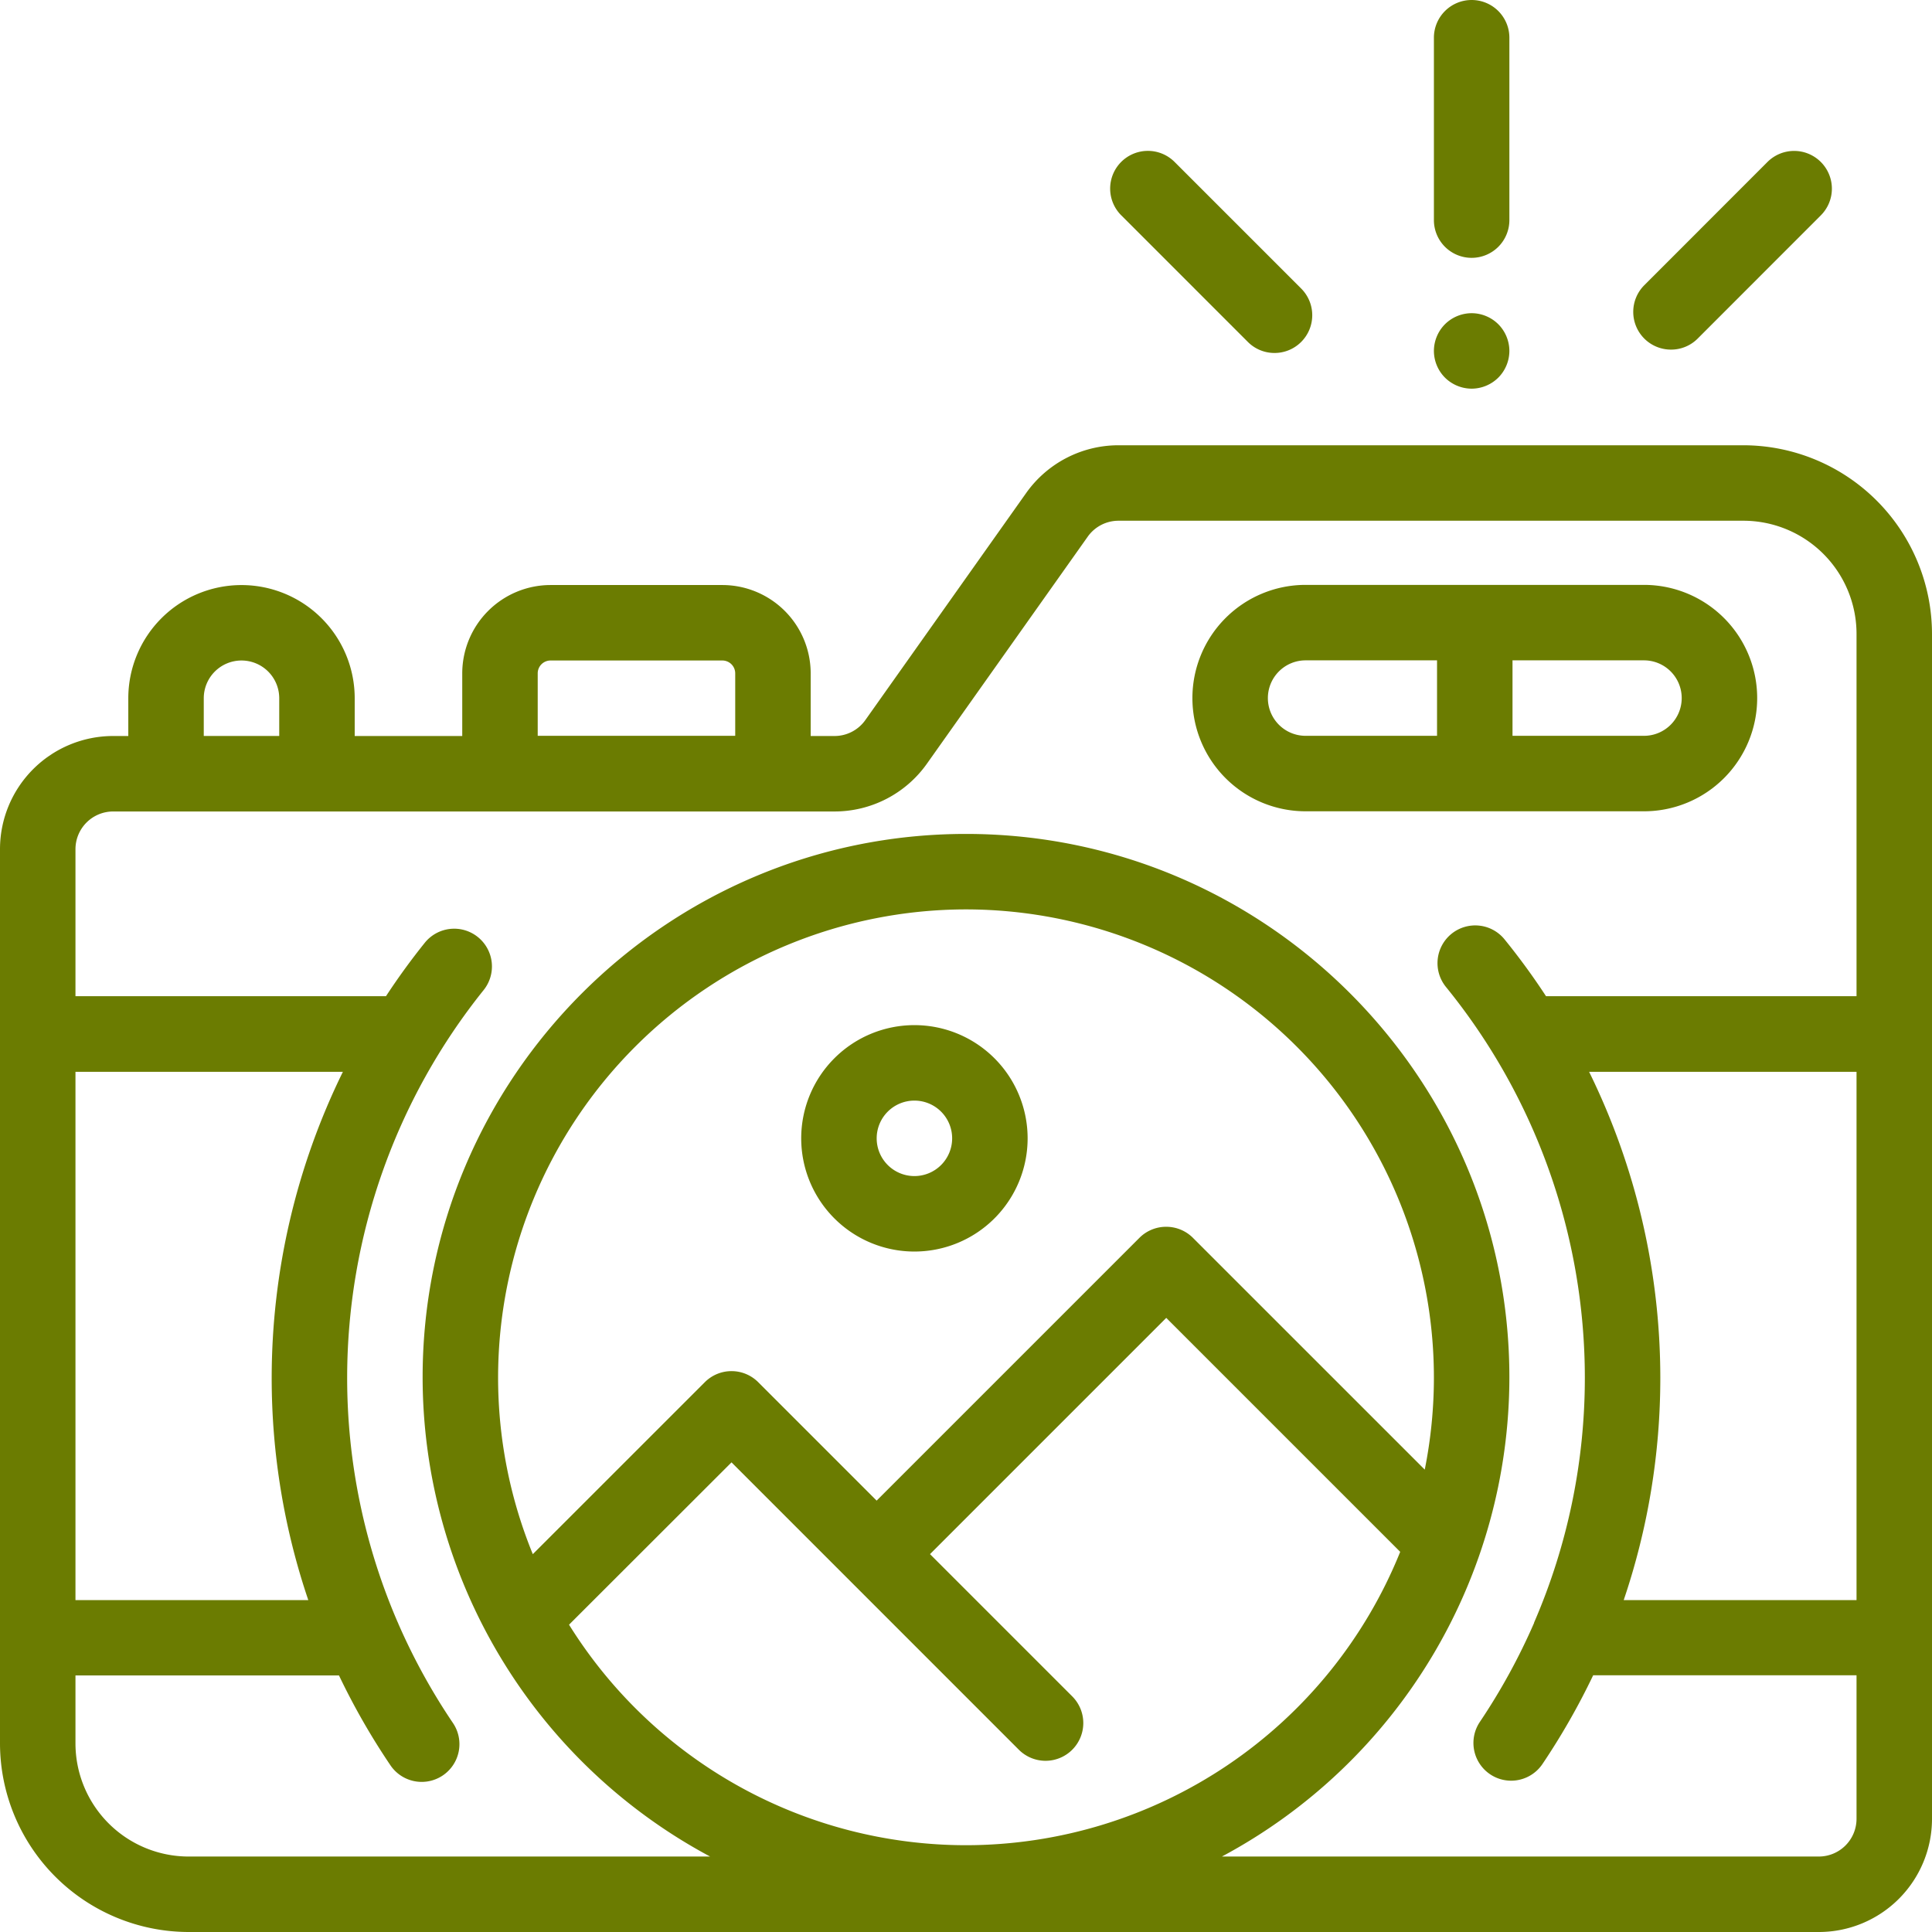 <svg xmlns="http://www.w3.org/2000/svg" viewBox="0 0 512 512"><defs><style>.cls-1{fill:#6b7c01;}</style></defs><title>Ресурс 14</title><g id="Слой_2" data-name="Слой 2"><g id="Слой_1-2" data-name="Слой 1"><path class="cls-1" d="M-1972,3253h-165.58a30,30,0,0,0-24.48,12.66l-42.62,60.17a10,10,0,0,1-8.16,4.22h-6.32v-16.61a23.43,23.43,0,0,0-23.4-23.4h-45.55a23.43,23.43,0,0,0-23.39,23.4v16.61H-2340v-10a30,30,0,0,0-30-30,30,30,0,0,0-30,30v10h-4a30,30,0,0,0-30,30V3597a50.06,50.06,0,0,0,50,50h432a30,30,0,0,0,30-30V3303A50.06,50.06,0,0,0-1972,3253Zm-319.5,60.44a3.4,3.4,0,0,1,3.39-3.4h45.55a3.41,3.41,0,0,1,3.4,3.4V3330h-52.34Zm-88.5,6.6a10,10,0,0,1,10-10,10,10,0,0,1,10,10v10h-20Zm438,239h-61.7a183.37,183.37,0,0,0,9.7-59,184,184,0,0,0-18.87-81H-1942Zm-472-140h70.87a184.27,184.27,0,0,0-18.87,81,183.37,183.37,0,0,0,9.7,59H-2414Zm357.58,105.43-61.44-61.43a10,10,0,0,0-7.07-2.93A10,10,0,0,0-2132,3463l-69.68,69.68-31.39-31.39a10,10,0,0,0-14.14,0l-45.59,45.58A123.49,123.49,0,0,1-2302,3500a124.13,124.13,0,0,1,124-124,124.13,124.13,0,0,1,124,124A124.48,124.48,0,0,1-2056.42,3524.43Zm-183.72-1.93,76.15,76.16a10,10,0,0,0,7.07,2.93,10,10,0,0,0,7.07-2.93,10,10,0,0,0,0-14.15l-37.69-37.69,62.61-62.61,62,62A124.19,124.19,0,0,1-2178,3624a124,124,0,0,1-105.2-58.44ZM-1952,3627h-158.18A144.13,144.13,0,0,0-2034,3500c0-79.4-64.6-144-144-144s-144,64.6-144,144a144.13,144.13,0,0,0,76.18,127H-2384a30,30,0,0,1-30-30v-18h69.83a184.34,184.34,0,0,0,13.64,23.82,10,10,0,0,0,8.3,4.4,10,10,0,0,0,5.59-1.72,10,10,0,0,0,2.68-13.88,164.61,164.61,0,0,1-14.52-26.41c0-.1-.08-.2-.13-.3A163.15,163.15,0,0,1-2342,3500a164.26,164.26,0,0,1,36.16-102.61,10,10,0,0,0-1.52-14.06,10,10,0,0,0-14.07,1.52q-5.49,6.84-10.28,14.15H-2414v-38.95a10,10,0,0,1,10-10h191.16a30,30,0,0,0,24.48-12.66l42.62-60.17a10,10,0,0,1,8.16-4.22H-1972a30,30,0,0,1,30,30v96h-82.29a181.68,181.68,0,0,0-11-15.07,10,10,0,0,0-14.07-1.44,10,10,0,0,0-1.44,14.07A164.21,164.21,0,0,1-2014,3500a163.1,163.1,0,0,1-13.45,65,.36.36,0,0,0,0,.09,165.31,165.31,0,0,1-14.37,26.23,10,10,0,0,0,2.7,13.87,9.94,9.94,0,0,0,5.58,1.71,10,10,0,0,0,8.31-4.42,184.9,184.9,0,0,0,13.44-23.52H-1942v38A10,10,0,0,1-1952,3627Z" transform="translate(2434 -3135)"/><path class="cls-1" d="M-1968.33,3320a30,30,0,0,0-30-30H-2088a30,30,0,0,0-30,30,30,30,0,0,0,30,30h89.67A30,30,0,0,0-1968.33,3320Zm-20,0a10,10,0,0,1-10,10h-34.84v-20h34.84A10,10,0,0,1-1988.33,3320Zm-109.67,0a10,10,0,0,1,10-10h34.83v20H-2088A10,10,0,0,1-2098,3320Z" transform="translate(2434 -3135)"/><path class="cls-1" d="M-2191.67,3406.67a30,30,0,0,0-30,30,30,30,0,0,0,30,30,30,30,0,0,0,30-30A30,30,0,0,0-2191.67,3406.67Zm0,40a10,10,0,0,1-10-10,10,10,0,0,1,10-10,10,10,0,0,1,10,10A10,10,0,0,1-2191.67,3446.67Z" transform="translate(2434 -3135)"/><path class="cls-1" d="M-2044,3203.33a10,10,0,0,0,10-10V3145a10,10,0,0,0-10-10,10,10,0,0,0-10,10v48.33A10,10,0,0,0-2044,3203.33Z" transform="translate(2434 -3135)"/><path class="cls-1" d="M-2044,3218a10.08,10.08,0,0,0-7.07,2.93A10.08,10.08,0,0,0-2054,3228a10.08,10.08,0,0,0,2.93,7.07A10.08,10.08,0,0,0-2044,3238a10.08,10.08,0,0,0,7.07-2.93A10.08,10.08,0,0,0-2034,3228a10.08,10.08,0,0,0-2.93-7.07A10.08,10.08,0,0,0-2044,3218Z" transform="translate(2434 -3135)"/><path class="cls-1" d="M-2103.31,3225.61a9.93,9.93,0,0,0,7.07,2.93,9.93,9.93,0,0,0,7.07-2.93,10,10,0,0,0,0-14.14l-33.56-33.56a10,10,0,0,0-14.14,0,10,10,0,0,0,0,14.14Z" transform="translate(2434 -3135)"/><path class="cls-1" d="M-1991.16,3227.65a9.93,9.93,0,0,0,7.07-2.93l32.63-32.65a10,10,0,0,0,0-14.14,10,10,0,0,0-14.15,0l-32.63,32.65a10,10,0,0,0,0,14.15A10,10,0,0,0-1991.16,3227.65Z" transform="translate(2434 -3135)"/></g></g></svg>